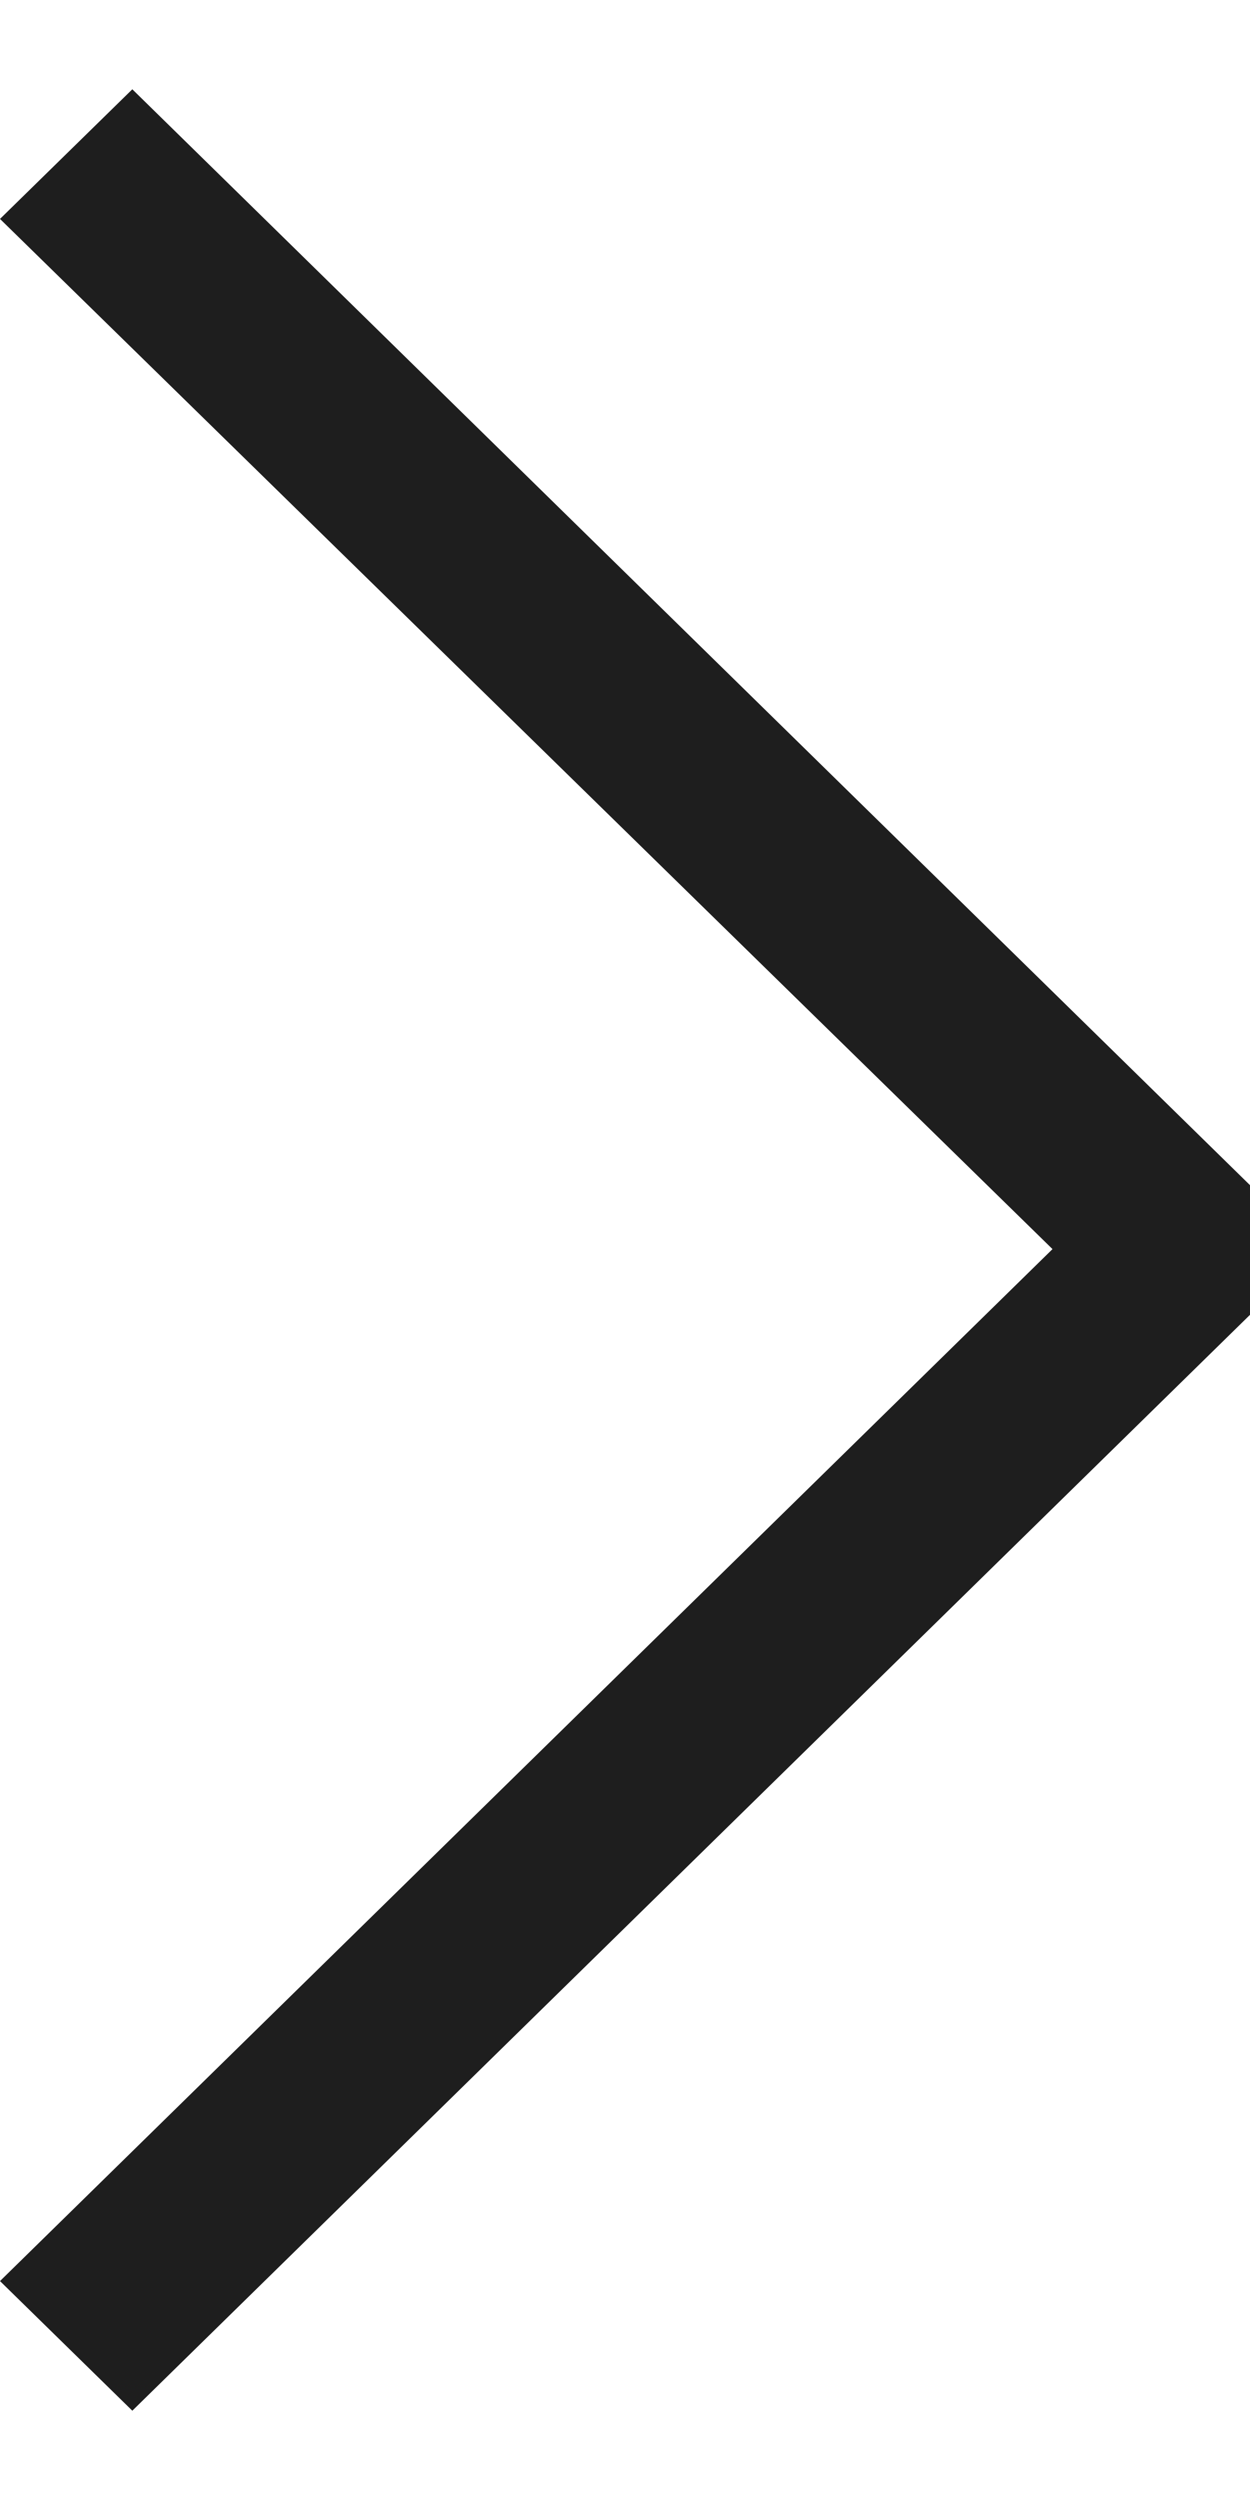 <svg width="7" height="14" viewBox="0 0 7 14" fill="none" xmlns="http://www.w3.org/2000/svg">
<g clip-path="url(#clip0_3662_7883)">
<path d="M0.741 13.5L0 12.774L5.894 6.995L0 1.226L0.741 0.5L7 6.637V7.363L0.741 13.5Z" fill="#1E1E1E"/>
</g>
<defs>
<clipPath id="clip0_3662_7883">
<rect width="7" height="13" fill="white" transform="translate(0 0.5)"/>
</clipPath>
</defs>
</svg>
